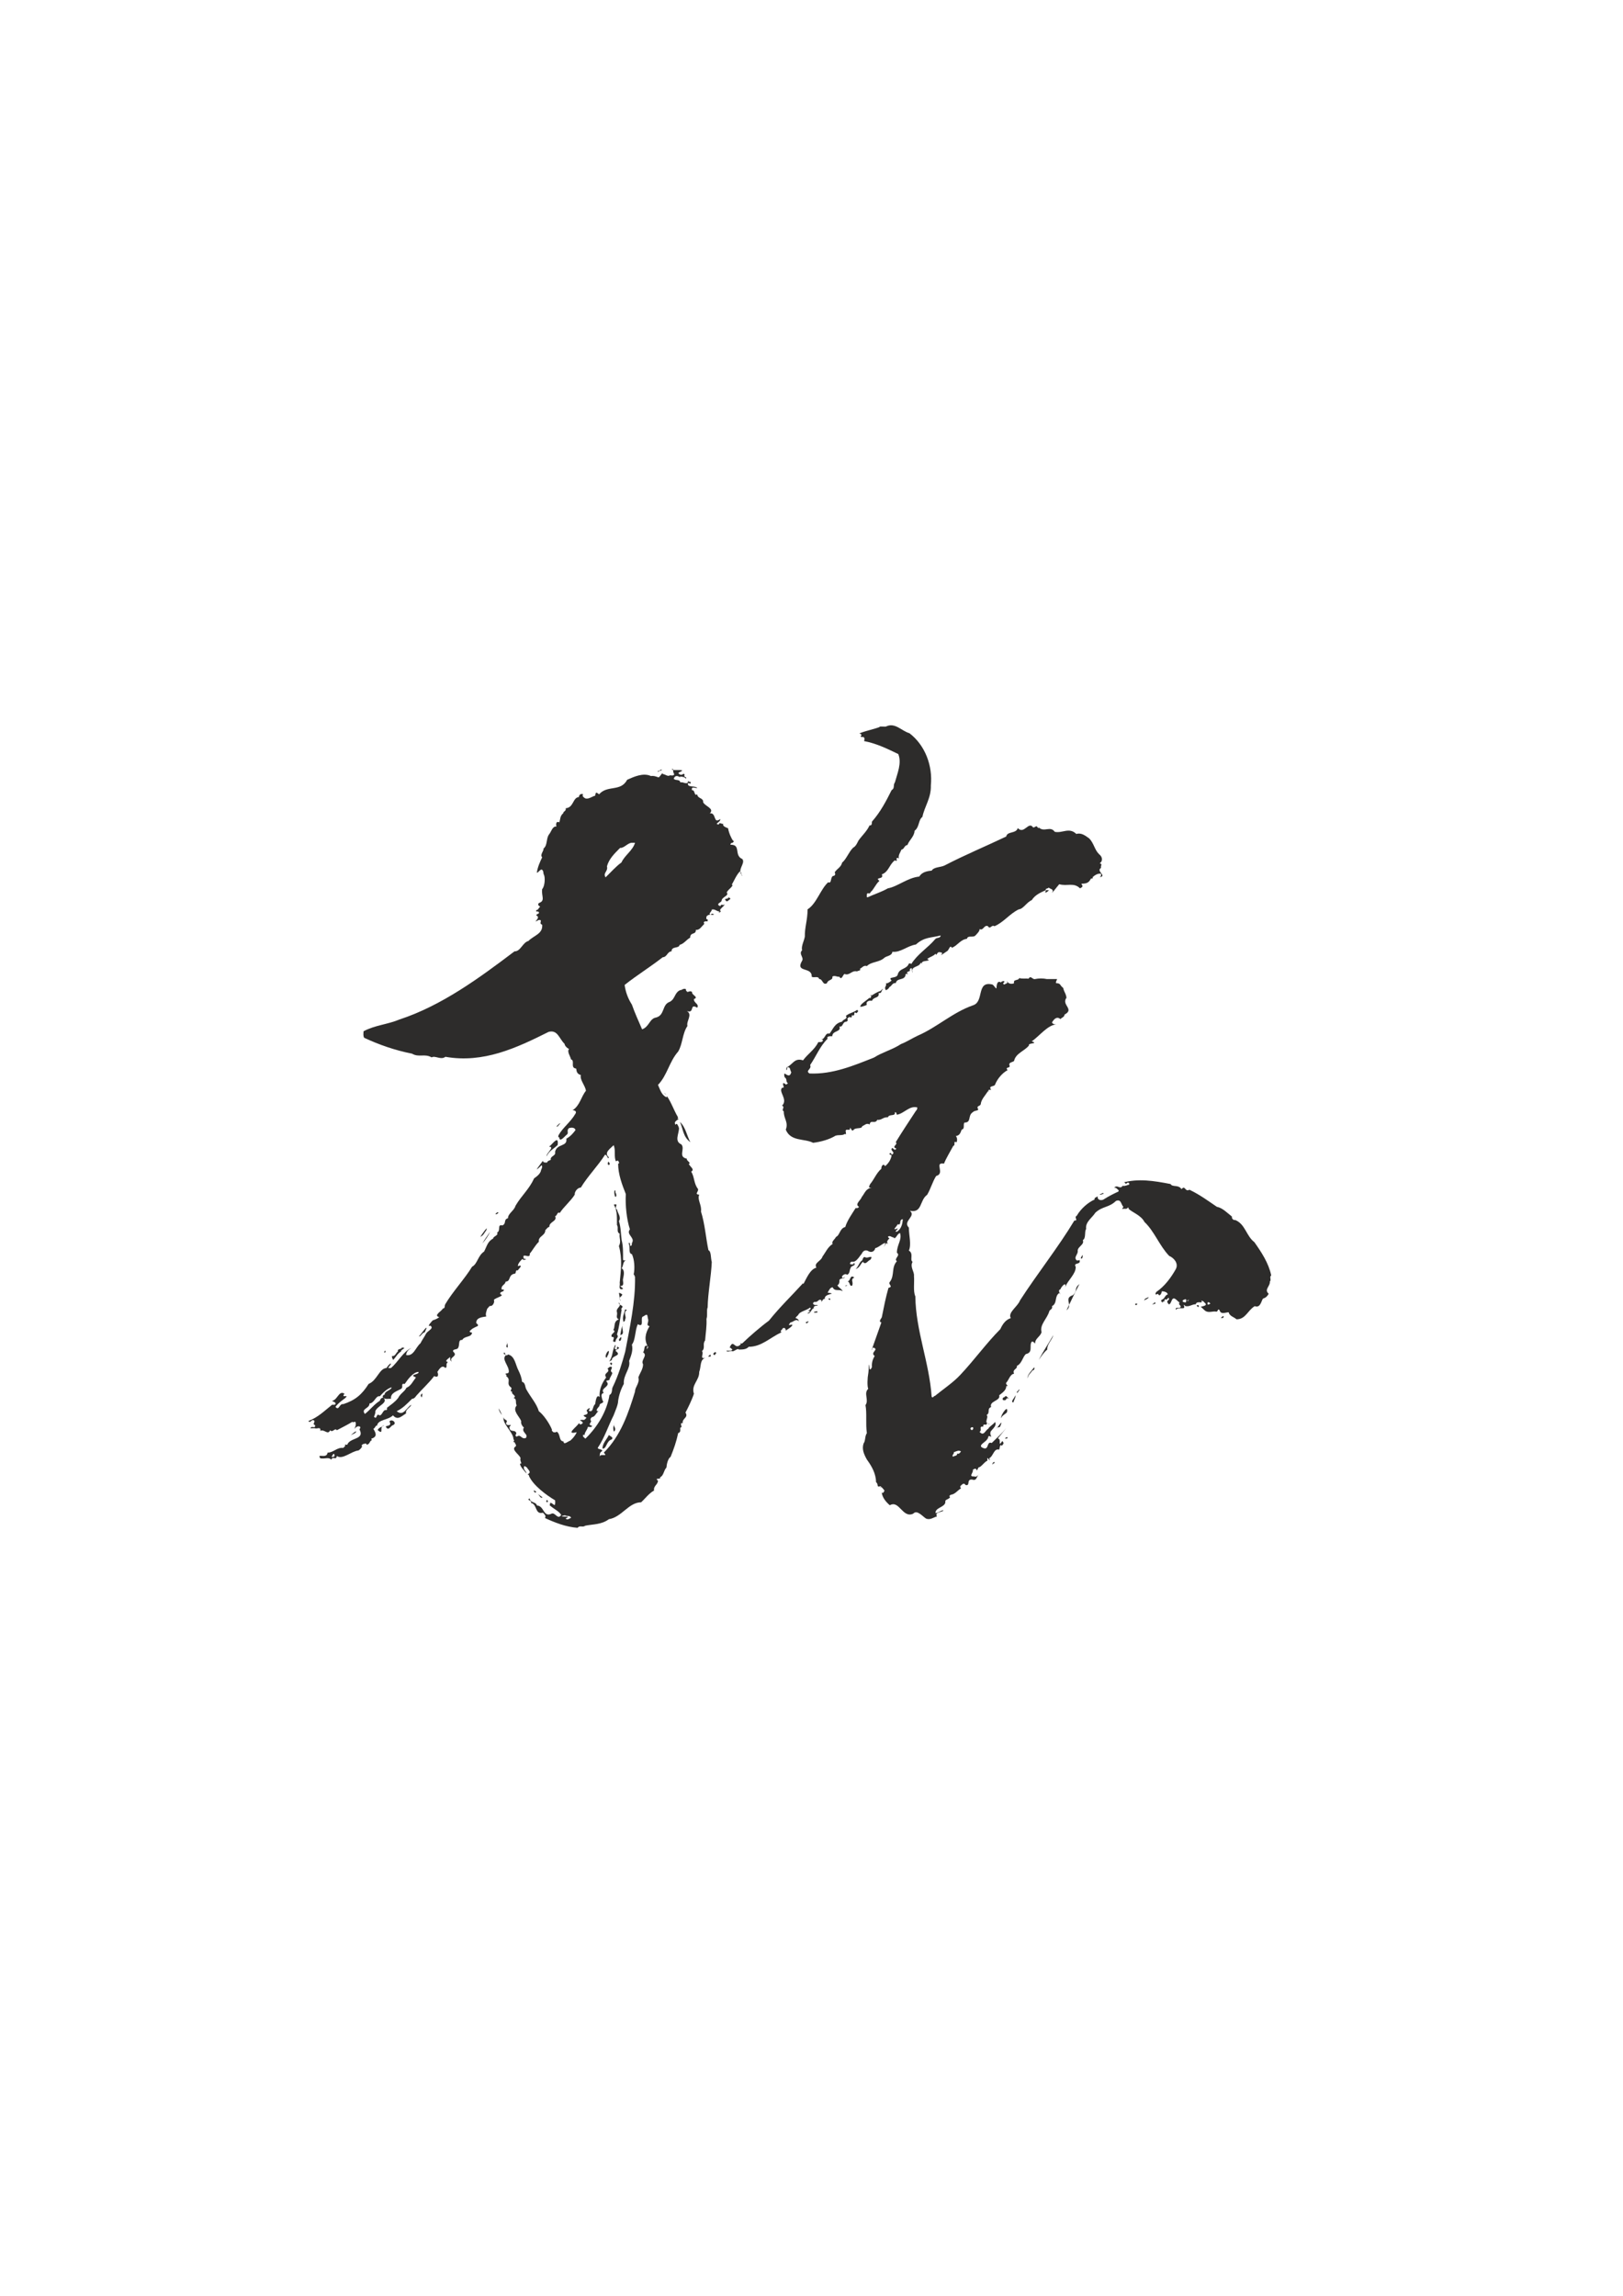 <?xml version="1.0" encoding="utf-8"?>
<!-- Created by UniConvertor 2.0rc4 (https://sk1project.net/) -->
<svg xmlns="http://www.w3.org/2000/svg" height="841.89pt" viewBox="0 0 595.276 841.89" width="595.276pt" version="1.1" xmlns:xlink="http://www.w3.org/1999/xlink" id="e83fa1ee-f612-11ea-bc37-dcc15c148e23">

<g>
	<path style="fill:#2d2c2b;" d="M 241.406,283.065 C 240.686,282.561 242.126,282.921 242.198,282.273 243.998,282.273 241.622,282.561 241.406,283.065 L 241.406,283.065 Z" />
	<path style="fill:#2d2c2b;" d="M 222.542,287.025 C 223.334,287.025 224.126,287.025 224.918,287.025 224.126,287.025 223.334,287.025 222.542,287.025 L 222.542,287.025 Z" />
	<path style="fill:#2d2c2b;" d="M 267.614,329.865 C 267.182,330.153 266.606,330.945 266.174,330.225 265.31,329.217 267.182,329.937 267.11,329.073 267.398,329.217 268.334,329.361 267.614,329.865 L 267.614,329.865 Z" />
	<path style="fill:#2d2c2b;" d="M 384.47,329.073 C 383.822,329.721 383.246,330.369 382.742,331.017 383.246,330.369 383.822,329.721 384.47,329.073 L 384.47,329.073 Z" />
	<path style="fill:#2d2c2b;" d="M 333.566,268.881 C 339.326,273.273 342.134,280.833 341.414,288.033 341.558,292.641 339.11,295.665 338.318,299.553 336.734,300.777 337.31,303.225 335.438,304.665 335.366,306.753 333.422,308.121 332.846,309.849 331.55,310.065 331.766,311.361 330.614,311.577 330.326,312.441 329.246,313.737 329.75,314.961 329.462,314.457 329.03,314.457 328.742,314.961 329.246,315.465 328.742,315.969 328.238,315.465 326.15,316.977 326.006,319.713 323.414,320.649 324.422,322.665 320.606,321.513 322.55,323.025 321.11,324.249 320.462,326.265 319.31,327.129 319.022,328.281 318.014,326.841 317.942,328.137 318.014,328.425 317.726,328.929 318.158,329.073 320.606,327.921 323.27,327.129 325.646,325.761 329.246,325.113 332.846,321.873 337.166,321.441 338.102,319.857 339.902,319.425 341.702,319.281 342.566,317.841 345.014,318.129 346.526,317.337 354.014,313.449 361.358,310.425 369.062,306.753 369.422,304.737 372.662,305.817 373.31,303.657 375.614,306.177 377.27,300.921 378.926,303.441 379.502,303.513 380.15,302.649 380.366,303.153 380.51,303.225 380.87,304.017 381.014,303.441 382.958,305.313 385.262,302.721 386.846,305.025 389.654,305.673 392.102,303.225 394.766,305.817 396.71,305.241 398.15,306.537 399.518,307.473 401.246,309.273 401.462,311.649 403.118,313.233 404.414,314.241 404.558,315.753 403.334,316.617 404.558,316.761 403.55,317.553 403.838,318.273 401.822,319.425 406.214,321.225 403.334,321.657 403.838,321.369 403.91,320.937 403.838,320.433 402.83,320.145 401.606,320.865 400.742,321.657 401.102,322.449 400.238,321.873 400.022,322.377 399.446,323.529 398.654,323.961 397.358,324.033 397.142,324.033 396.71,323.961 396.638,324.249 397.43,325.041 396.926,325.329 396.134,325.761 393.758,323.457 391.454,325.113 388.502,324.249 387.71,325.113 385.046,328.713 386.126,326.913 386.27,325.977 385.118,325.977 384.614,325.473 384.326,325.977 383.75,325.617 383.462,326.265 383.822,326.625 384.47,326.337 384.902,326.481 384.47,326.337 384.038,327.633 383.246,327.129 383.246,326.913 384.11,326.625 383.462,326.481 381.734,327.273 379.646,328.137 378.422,330.081 376.55,330.873 375.326,333.321 373.67,333.465 370.43,334.977 368.126,338.217 364.742,339.657 363.662,338.937 363.158,341.025 362.366,339.657 360.926,338.937 360.638,341.529 359.27,340.665 359.414,341.313 358.55,342.249 357.758,343.041 356.966,343.977 354.95,342.825 354.662,344.265 352.214,344.553 351.35,346.641 349.118,347.577 348.47,346.281 348.038,348.369 347.462,348.729 346.814,349.161 344.222,351.033 345.518,349.737 345.662,349.377 345.158,349.161 344.87,349.233 343.502,348.729 343.646,350.961 343.142,349.737 342.062,350.817 341.414,350.673 340.046,351.681 341.846,352.329 339.038,352.329 338.534,352.617 337.238,353.481 339.326,353.913 337.67,353.049 337.166,354.849 333.854,354.129 334.718,356.649 334.214,356.361 334.862,354.129 333.71,355.425 333.71,355.641 333.71,355.713 333.71,355.929 334.214,355.929 333.134,356.217 332.846,356.433 332.558,356.649 332.558,356.721 332.846,356.937 333.638,357.513 331.838,356.649 332.126,357.657 331.55,359.673 329.03,358.449 328.526,360.537 327.302,360.249 327.014,361.761 326.15,361.977 326.15,362.481 325.358,362.913 324.926,363.129 324.062,361.833 325.358,361.761 324.926,360.537 325.142,360.825 326.438,360.177 327.014,359.529 325.358,358.017 328.814,358.953 329.246,357.441 329.822,354.921 332.558,355.569 333.35,353.337 333.638,353.337 334.07,353.121 334.214,353.553 336.446,349.881 340.334,347.577 342.926,344.481 343.502,343.617 344.87,344.265 345.014,343.041 341.414,343.977 339.038,343.545 335.942,346.353 332.702,346.857 330.326,349.377 327.302,349.017 327.158,350.529 325.214,350.529 324.422,351.177 322.55,352.977 319.67,352.545 317.942,354.273 316.718,353.841 316.214,354.921 315.35,355.281 316.07,355.929 314.63,355.929 314.342,356.217 312.326,355.713 311.606,357.945 309.734,357.153 309.158,357.441 308.654,359.673 307.862,358.161 307.214,358.377 306.062,357.513 305.27,358.161 305.63,359.529 303.614,359.169 303.326,360.537 301.67,361.473 301.814,358.953 300.446,359.025 300.158,357.729 298.502,358.737 297.71,358.161 297.926,354.345 291.518,356.865 294.182,352.329 294.974,351.177 292.814,349.737 294.182,348.513 293.822,346.857 294.902,345.129 295.19,343.473 295.118,340.017 296.198,337.425 296.198,333.465 299.51,331.377 300.95,326.049 303.758,323.529 305.27,324.249 304.334,321.153 305.918,321.153 306.422,320.865 306.422,320.361 306.134,319.929 306.926,318.561 308.438,318.129 308.87,316.329 310.454,315.033 311.246,312.513 312.902,310.857 313.91,310.353 314.414,309.129 314.846,308.265 316.214,306.321 317.87,304.953 318.95,302.649 319.958,302.937 319.742,301.425 319.814,301.281 322.91,297.825 325.07,293.649 327.014,289.761 328.31,289.041 327.446,287.961 328.238,286.881 329.102,283.641 330.83,279.825 329.462,276.513 325.43,274.569 321.47,272.625 316.934,271.761 317.006,271.329 317.438,270.177 316.214,270.249 315.854,270.321 315.71,270.249 315.71,269.817 316.43,269.529 315.638,269.313 315.566,269.025 315.35,269.169 315.206,269.025 315.35,268.881 317.438,268.017 320.102,267.513 322.55,266.649 322.406,266.217 324.422,266.577 324.926,266.433 328.238,264.777 330.614,268.017 333.566,268.881 L 333.566,268.881 Z M 345.734,342.249 C 345.662,342.537 345.302,342.537 345.014,342.537 344.87,341.745 345.446,341.673 345.734,342.249 L 345.734,342.249 Z" />
	<path style="fill:#2d2c2b;" d="M 322.262,364.137 C 322.622,366.225 320.462,365.361 319.814,367.017 318.662,366.729 317.438,367.377 317.942,368.457 317.222,368.961 315.422,369.321 315.566,369.177 315.35,368.313 317.654,367.017 318.95,365.865 319.31,366.441 319.31,365.433 319.67,365.361 319.31,365.217 319.31,364.857 319.31,364.641 319.31,364.857 319.526,364.929 319.67,365.073 320.246,364.713 321.902,363.633 322.91,363.417 323.27,363.129 323.558,362.625 323.918,362.625 323.126,363.129 323.558,364.425 322.262,364.137 L 322.262,364.137 Z" />
	<path style="fill:#2d2c2b;" d="M 253.214,418.857 C 250.478,416.841 250.622,414.177 249.398,411.441 251.486,413.313 251.918,416.553 253.214,418.857 L 253.214,418.857 Z" />
	<path style="fill:#2d2c2b;" d="M 204.038,413.313 C 204.11,412.737 206.774,410.649 204.686,412.881 204.614,413.241 204.11,412.953 204.038,413.313 L 204.038,413.313 Z" />
	<path style="fill:#2d2c2b;" d="M 204.542,419.865 C 203.03,421.377 201.518,421.881 200.438,424.041 200.294,422.889 203.678,420.513 201.374,420.513 202.598,419.649 204.974,415.977 204.542,419.865 L 204.542,419.865 Z" />
	<path style="fill:#2d2c2b;" d="M 223.406,427.209 C 222.686,427.281 222.902,426.201 223.19,425.985 223.406,426.345 223.91,426.705 223.406,427.209 L 223.406,427.209 Z" />
	<path style="fill:#2d2c2b;" d="M 225.782,438.945 C 225.206,438.657 225.134,435.561 225.782,436.785 225.422,437.361 226.574,438.153 225.782,438.945 L 225.782,438.945 Z" />
	<path style="fill:#2d2c2b;" d="M 403.622,438.153 C 402.902,438.009 404.126,437.793 404.342,437.505 405.71,437.649 403.838,438.009 403.622,438.153 L 403.622,438.153 Z" />
	<path style="fill:#2d2c2b;" d="M 226.286,443.481 C 226.574,444.993 227.942,446.289 227.006,447.801 227.726,449.961 227.726,452.769 228.014,454.785 228.59,456.945 228.518,459.465 228.518,461.985 228.806,462.345 229.382,462.201 229.886,462.201 228.374,462.201 228.734,464.145 228.014,465.081 229.31,465.945 228.734,467.745 228.518,468.969 228.23,469.545 229.31,471.705 227.51,471.561 227.582,472.065 229.31,472.569 228.014,472.785 226.718,472.785 227.51,471.201 227.294,470.409 227.726,465.801 228.302,461.553 227.006,456.945 227.942,455.145 227.006,454.065 227.294,452.409 225.926,451.761 227.006,450.177 226.286,449.241 226.214,447.009 226.574,444.201 225.134,441.753 227.294,441.105 224.918,443.193 226.286,443.481 L 226.286,443.481 Z" />
	<path style="fill:#2d2c2b;" d="M 181.934,445.353 C 181.43,445.065 182.294,444.705 182.582,444.489 183.302,444.849 181.718,445.353 181.934,445.353 L 181.934,445.353 Z" />
	<path style="fill:#2d2c2b;" d="M 176.174,453.561 C 176.678,452.697 179.342,448.953 178.334,451.185 177.542,452.193 177.398,452.985 176.174,453.561 L 176.174,453.561 Z" />
	<path style="fill:#2d2c2b;" d="M 176.894,456.009 C 177.686,454.641 178.838,453.057 179.774,451.689 179.198,452.985 178.118,454.641 176.894,456.009 L 176.894,456.009 Z" />
	<path style="fill:#2d2c2b;" d="M 396.422,461.481 C 396.35,461.481 396.638,460.545 397.142,460.257 397.07,460.689 397.142,461.769 396.422,461.481 L 396.422,461.481 Z" />
	<path style="fill:#2d2c2b;" d="M 319.166,461.985 C 318.302,462.273 317.438,464.073 316.502,462.705 315.638,463.353 315.422,464.865 313.838,465.369 314.918,464.361 315.206,462.777 316.214,462.201 316.502,461.769 316.502,460.905 317.222,460.977 317.942,461.553 318.95,460.689 319.67,460.977 319.526,461.409 319.454,461.769 319.166,461.985 L 319.166,461.985 Z" />
	<path style="fill:#2d2c2b;" d="M 313.334,468.465 C 311.822,469.257 313.046,469.905 312.614,471.345 311.534,472.209 311.822,469.761 310.742,469.905 312.11,469.905 311.606,467.169 313.334,468.465 L 313.334,468.465 Z" />
	<path style="fill:#2d2c2b;" d="M 391.166,480.489 C 393.758,478.473 389.87,476.097 393.542,474.945 395.414,473.001 393.758,472.641 395.918,470.841 394.262,474.009 392.75,477.177 391.166,480.489 L 391.166,480.489 Z" />
	<path style="fill:#2d2c2b;" d="M 310.526,471.561 C 309.95,471.489 309.662,471.777 310.238,471.345 310.526,471.345 310.958,471.273 310.526,471.561 L 310.526,471.561 Z" />
	<path style="fill:#2d2c2b;" d="M 228.23,474.657 C 228.23,475.377 227.078,475.593 227.294,476.385 227.294,476.601 228.086,476.961 227.51,476.889 227.222,475.881 227.222,475.089 227.006,474.153 227.582,474.081 227.798,474.441 228.23,474.657 L 228.23,474.657 Z" />
	<path style="fill:#2d2c2b;" d="M 419.75,477.105 C 419.462,476.169 420.758,475.953 421.334,475.665 421.118,476.457 419.462,476.601 419.75,477.105 L 419.75,477.105 Z" />
	<path style="fill:#2d2c2b;" d="M 304.55,476.601 C 304.262,476.745 303.47,476.385 304.046,476.169 304.406,476.097 304.55,476.169 304.55,476.601 L 304.55,476.601 Z" />
	<path style="fill:#2d2c2b;" d="M 423.062,478.257 C 421.622,478.401 423.854,478.041 423.35,477.393 423.926,477.897 424.07,478.041 423.062,478.257 L 423.062,478.257 Z" />
	<path style="fill:#2d2c2b;" d="M 227.798,479.985 C 227.798,480.057 227.942,480.201 228.014,480.201 227.51,482.793 227.222,486.465 226.286,489.345 227.222,490.569 225.71,490.641 225.782,492.009 223.622,492.441 226.286,490.065 224.414,490.281 223.622,488.985 226.43,488.553 224.918,487.689 225.782,486.681 224.774,484.593 227.006,483.801 225.638,483.297 226.574,482.145 226.286,481.209 225.782,479.481 228.23,479.265 227.006,477.609 226.718,478.977 229.382,478.401 227.798,479.985 L 227.798,479.985 Z" />
	<path style="fill:#2d2c2b;" d="M 416.87,478.545 C 416.438,478.689 416.15,478.257 416.51,478.041 417.158,477.969 417.302,478.041 416.87,478.545 L 416.87,478.545 Z" />
	<path style="fill:#2d2c2b;" d="M 439.622,479.265 C 439.262,479.409 439.118,478.977 438.902,478.761 439.334,478.401 439.838,478.545 439.622,479.265 L 439.622,479.265 Z" />
	<path style="fill:#2d2c2b;" d="M 229.886,480.489 C 228.374,481.209 230.03,483.081 229.238,483.801 229.382,484.305 229.022,484.449 228.734,484.809 228.086,483.081 228.878,482.001 229.238,480.201 229.382,480.201 229.814,480.201 229.886,480.489 L 229.886,480.489 Z" />
	<path style="fill:#2d2c2b;" d="M 299.726,481.353 C 299.51,481.209 298.142,481.641 298.718,480.993 299.006,481.065 300.158,480.489 299.726,481.353 L 299.726,481.353 Z" />
	<path style="fill:#2d2c2b;" d="M 448.766,483.081 C 448.55,483.441 448.046,483.297 447.758,483.369 448.046,483.081 448.91,482.001 448.766,483.081 L 448.766,483.081 Z" />
	<path style="fill:#2d2c2b;" d="M 296.198,485.241 C 295.91,485.241 295.622,485.241 295.406,484.953 295.91,484.881 296.126,484.377 296.63,484.593 296.486,484.809 295.982,484.881 296.198,485.241 L 296.198,485.241 Z" />
	<path style="fill:#2d2c2b;" d="M 229.022,485.241 C 227.006,486.393 229.814,489.201 227.51,489.561 227.798,487.977 228.014,485.745 229.022,485.241 L 229.022,485.241 Z" />
	<path style="fill:#2d2c2b;" d="M 153.638,490.065 C 154.142,489.705 157.886,484.161 155.798,488.553 154.718,488.769 154.286,490.281 153.638,490.065 L 153.638,490.065 Z" />
	<path style="fill:#2d2c2b;" d="M 386.342,489.561 C 385.838,491.505 383.966,492.945 384.11,494.889 382.814,495.969 382.022,497.193 381.014,498.705 382.526,495.609 384.758,492.441 386.342,489.561 L 386.342,489.561 Z" />
	<path style="fill:#2d2c2b;" d="M 227.294,491.793 C 226.574,491.289 227.438,490.641 227.798,490.281 227.942,490.353 227.942,491.505 227.294,491.793 L 227.294,491.793 Z" />
	<path style="fill:#2d2c2b;" d="M 186.182,494.169 C 185.102,493.953 186.398,492.801 185.822,492.009 186.038,492.657 186.326,493.305 186.182,494.169 L 186.182,494.169 Z" />
	<path style="fill:#2d2c2b;" d="M 226.142,494.889 C 226.574,494.673 225.998,493.881 226.574,493.881 227.942,494.601 225.782,494.745 225.782,495.393 228.374,497.265 224.342,496.977 224.414,498.705 224.126,498.993 223.694,498.993 223.406,499.353 224.99,496.905 224.342,495.753 225.638,493.161 226.286,493.665 224.63,494.673 226.142,494.889 L 226.142,494.889 Z" />
	<path style="fill:#2d2c2b;" d="M 147.086,495.609 C 145.718,496.401 145.214,497.697 144.206,498.705 144.134,498.489 143.63,497.841 143.774,497.265 144.998,497.481 145.214,496.041 145.934,495.609 145.718,494.385 147.23,494.961 147.374,494.169 149.678,494.169 146.798,494.889 147.086,495.609 L 147.086,495.609 Z" />
	<path style="fill:#2d2c2b;" d="M 222.686,497.769 C 222.542,497.769 222.398,497.769 222.182,497.769 221.822,496.185 224.198,493.809 222.974,496.977 222.686,497.193 222.686,497.481 222.686,497.769 L 222.686,497.769 Z" />
	<path style="fill:#2d2c2b;" d="M 141.398,495.753 C 140.822,496.473 140.894,495.681 141.11,495.393 141.542,495.177 141.326,495.681 141.398,495.753 L 141.398,495.753 Z" />
	<path style="fill:#2d2c2b;" d="M 262.79,496.041 C 262.574,496.257 262.286,496.689 262.142,496.977 261.278,496.401 261.494,496.545 262.286,495.753 262.43,495.969 262.574,496.041 262.79,496.041 L 262.79,496.041 Z" />
	<path style="fill:#2d2c2b;" d="M 260.63,497.481 C 259.118,497.553 259.91,497.409 260.414,496.761 260.774,496.689 260.63,497.265 260.63,497.481 L 260.63,497.481 Z" />
	<path style="fill:#2d2c2b;" d="M 224.414,500.361 C 223.838,501.081 224.126,500.073 223.694,499.857 224.198,499.569 224.63,499.641 224.414,500.361 L 224.414,500.361 Z" />
	<path style="fill:#2d2c2b;" d="M 378.638,502.593 C 378.134,503.457 377.054,504.177 376.91,505.401 376.622,504.393 378.35,502.593 379.358,501.369 379.502,502.089 379.358,502.377 378.638,502.593 L 378.638,502.593 Z" />
	<path style="fill:#2d2c2b;" d="M 376.55,505.905 C 375.83,506.841 375.254,507.993 374.534,509.001 375.254,507.993 375.83,506.841 376.55,505.905 L 376.55,505.905 Z" />
	<path style="fill:#2d2c2b;" d="M 373.31,510.657 C 372.158,510.801 373.742,510.009 373.67,509.505 374.246,509.649 373.31,510.297 373.31,510.657 L 373.31,510.657 Z" />
	<path style="fill:#2d2c2b;" d="M 154.286,511.665 C 155.078,510.369 154.934,511.305 154.79,512.169 154.502,512.745 154.43,511.881 154.286,511.665 L 154.286,511.665 Z" />
	<path style="fill:#2d2c2b;" d="M 371.726,514.257 C 370.358,514.257 372.158,512.601 372.446,511.665 372.662,512.241 371.87,513.465 371.726,514.257 L 371.726,514.257 Z" />
	<path style="fill:#2d2c2b;" d="M 370.07,512.889 C 368.558,512.241 369.638,513.897 367.838,513.393 367.406,512.241 368.558,512.601 368.846,511.881 369.422,512.169 369.422,512.385 370.07,512.889 L 370.07,512.889 Z" />
	<path style="fill:#2d2c2b;" d="M 184.094,518.865 C 183.734,518.505 182.942,517.353 182.942,516.489 183.374,517.209 183.734,518.001 184.094,518.865 L 184.094,518.865 Z" />
	<path style="fill:#2d2c2b;" d="M 369.35,517.857 C 368.702,518.649 367.55,519.009 367.118,520.089 367.046,518.793 369.926,514.761 369.35,517.857 L 369.35,517.857 Z" />
	<path style="fill:#2d2c2b;" d="M 143.99,522.681 C 143.198,523.041 143.126,523.905 142.118,523.905 140.03,522.177 144.206,523.689 142.838,521.241 143.702,520.089 145.934,521.961 143.99,522.681 L 143.99,522.681 Z" />
	<path style="fill:#2d2c2b;" d="M 365.462,523.689 C 365.534,524.193 368.27,519.585 366.902,522.969 366.614,523.689 365.822,523.185 365.462,523.689 L 365.462,523.689 Z" />
	<path style="fill:#2d2c2b;" d="M 138.518,524.409 C 138.878,523.473 140.102,523.257 140.894,522.681 138.806,522.969 141.11,526.569 138.518,524.409 L 138.518,524.409 Z" />
	<path style="fill:#2d2c2b;" d="M 128.438,526.569 C 128.942,525.993 129.806,525.273 130.598,524.841 130.742,525.705 128.942,525.849 128.438,526.569 L 128.438,526.569 Z" />
	<path style="fill:#2d2c2b;" d="M 369.566,527.289 C 369.35,527.649 368.846,527.505 368.558,527.505 368.702,527.361 369.422,526.641 369.566,527.289 L 369.566,527.289 Z" />
	<path style="fill:#2d2c2b;" d="M 383.966,359.025 C 384.902,359.025 386.558,359.025 387.71,359.025 387.638,359.529 387.134,359.961 387.35,360.537 389.15,360.537 388.646,361.329 389.942,362.265 390.446,364.281 390.806,363.849 391.166,365.865 389.15,368.529 394.262,370.041 390.446,372.057 390.446,372.921 389.438,373.137 388.934,373.713 387.638,372.561 386.558,373.713 385.838,374.937 386.054,375.513 386.846,375.729 387.566,375.657 384.326,375.729 381.158,380.049 378.422,381.849 381.158,382.857 376.838,382.353 377.414,383.361 375.758,385.449 372.518,386.241 371.942,389.049 371.438,389.553 369.926,389.553 370.214,390.561 370.934,391.929 368.342,391.065 369.566,392.433 367.622,393.441 365.75,395.673 364.958,397.761 364.67,398.553 362.366,398.049 363.518,399.633 363.23,399.777 362.726,399.417 362.51,399.849 362.51,400.137 362.654,400.569 362.366,400.137 361.43,401.649 359.846,403.161 359.702,404.961 359.414,405.681 358.334,405.465 358.55,406.329 359.414,407.553 357.542,406.977 356.822,407.841 354.806,409.065 356.462,411.657 353.726,411.657 353.15,412.449 354.014,413.961 352.718,414.249 352.214,415.473 352.07,416.337 350.558,416.625 351.134,417.129 351.134,418.281 350.846,418.857 349.334,418.281 350.702,419.865 349.622,420.225 348.47,422.385 347.03,424.689 346.238,426.705 342.422,426.057 346.814,430.377 343.358,431.241 342.062,433.257 341.342,435.993 340.046,438.153 337.238,440.097 338.318,444.993 333.71,443.985 336.23,446.001 330.902,447.801 333.35,450.177 333.35,453.057 334.358,456.369 333.35,458.601 335.222,459.681 333.566,462.057 334.718,462.705 333.638,464.649 335.438,466.305 335.222,467.961 335.438,470.193 334.862,473.577 335.726,475.377 335.87,488.049 340.838,499.497 341.702,512.169 342.134,512.889 342.422,511.881 342.926,511.881 345.734,509.577 349.622,506.985 352.214,504.177 357.254,498.849 361.862,492.441 366.902,487.401 367.766,485.457 368.918,483.945 370.718,483.369 369.566,481.281 373.238,479.193 374.102,476.889 380.366,467.169 388.214,457.305 394.046,447.585 395.702,447.657 393.758,446.361 394.91,445.857 396.422,443.193 399.158,440.889 401.462,439.881 401.246,439.089 402.254,439.089 402.614,438.657 402.326,440.169 404.126,440.457 405.062,439.665 406.646,438.657 408.95,437.505 410.102,437.001 410.606,436.641 410.102,436.281 409.814,436.065 409.526,435.705 409.166,435.489 408.662,435.561 409.814,434.193 410.75,436.353 411.758,434.841 412.622,435.057 413.414,434.553 414.134,434.409 414.422,433.689 413.558,433.473 413.27,433.905 412.622,434.553 412.838,433.185 411.758,433.689 417.446,432.105 423.062,432.969 429.326,434.193 430.118,435.489 432.134,434.265 433.358,436.065 434.726,434.409 434.654,437.289 436.238,436.281 440.054,438.081 443.222,440.457 446.318,442.545 448.334,442.905 450.134,444.777 451.862,446.145 451.646,446.793 452.438,447.585 453.014,447.369 456.758,448.881 457.046,453.201 460.07,455.505 462.662,459.177 465.326,463.209 466.262,467.745 465.47,468.105 466.406,469.473 465.758,469.905 465.902,471.777 463.526,472.857 465.326,474.441 464.822,475.305 464.318,475.881 463.31,476.169 462.662,476.601 462.446,479.841 460.214,478.977 457.622,480.489 456.902,483.801 453.518,483.801 452.726,483.009 450.926,482.649 450.638,481.209 449.414,481.281 447.758,482.145 447.326,480.489 446.534,479.553 446.822,481.065 446.102,480.993 444.806,480.705 443.366,481.569 442.07,480.705 441.422,480.201 440.558,479.193 440.342,479.265 440.702,478.977 443.438,478.905 441.71,477.609 441.422,477.105 441.062,477.105 440.558,476.889 441.566,478.401 438.902,476.745 438.614,478.257 436.814,478.401 436.454,479.193 434.87,478.977 434.51,478.905 434.438,478.401 434.15,478.545 435.158,480.777 432.35,478.977 431.414,480.201 431.054,480.345 431.27,479.841 431.27,479.769 431.702,479.265 433.502,480.057 432.926,478.761 432.422,478.473 432.35,477.969 432.638,477.609 431.918,477.393 430.55,474.945 429.758,476.889 429.326,477.897 428.822,479.193 428.102,477.393 428.102,476.745 429.326,476.601 428.534,475.881 428.246,476.169 428.03,476.601 427.67,476.601 426.734,475.881 427.454,478.041 426.446,477.105 427.022,478.257 425.222,477.105 426.158,476.601 427.238,476.241 427.238,474.945 428.318,474.657 428.102,473.793 427.022,473.577 426.158,473.505 426.158,473.793 425.438,475.953 424.718,474.441 423.71,474.945 423.566,474.657 424.07,473.793 427.166,471.705 429.542,468.465 431.27,465.369 432.35,463.281 430.55,461.265 428.822,460.545 425.222,456.801 423.422,451.545 419.75,448.089 418.526,445.641 415.214,444.561 413.918,443.265 414.062,442.977 413.846,442.905 413.702,442.761 413.27,443.553 412.622,443.193 412.046,443.265 411.038,443.553 412.046,442.761 412.046,442.545 411.11,441.753 411.326,439.593 409.31,440.385 406.718,442.905 404.414,442.257 401.75,444.705 400.526,446.649 398.006,448.089 398.366,450.681 397.646,451.689 398.438,453.993 397.142,454.785 397.862,456.369 395.342,457.089 395.27,458.601 395.558,459.969 393.614,460.977 394.91,462.201 395.27,462.201 395.702,462.345 395.918,461.985 396.71,464.001 393.47,462.777 394.55,464.577 394.622,467.241 391.526,469.545 390.662,472.065 391.238,469.545 389.15,471.993 388.934,472.785 387.35,473.289 390.158,475.881 388.502,474.153 386.63,475.449 387.926,477.897 385.838,478.977 386.126,479.985 385.406,480.057 384.902,480.705 384.11,483.657 381.23,485.673 382.022,488.553 381.446,490.281 379.646,490.785 379.646,492.657 379.358,492.585 379.07,491.793 378.422,492.009 377.342,493.449 379.07,495.969 376.262,496.545 375.11,497.553 374.75,500.145 372.95,500.865 373.31,502.089 371.15,502.089 371.942,503.745 370.43,503.961 370.07,505.977 369.062,507.057 368.63,507.705 370.358,508.353 369.062,508.281 369.134,509.793 367.55,510.801 366.47,511.665 367.118,513.753 362.726,513.681 363.518,515.985 361.862,516.561 363.302,518.145 361.862,518.865 362.87,519.873 360.422,521.889 363.014,522.177 362.51,522.609 362.222,521.457 361.862,522.177 362.006,522.969 360.422,521.673 360.638,523.185 358.766,522.897 360.422,524.481 359.27,525.057 360.854,526.857 361.358,524.481 362.51,523.905 362.726,523.185 364.238,522.465 364.958,521.457 365.966,523.041 362.942,524.697 363.302,525.345 362.87,525.993 364.31,527.505 362.87,526.569 362.15,526.641 362.51,528.009 362.15,527.505 362.15,528.657 357.758,530.169 360.926,531.105 362.726,531.609 361.862,528.369 363.734,529.161 365.75,527.145 367.334,525.777 369.062,523.689 368.414,524.553 366.902,526.281 365.966,527.505 367.55,527.577 365.75,531.105 367.622,528.441 367.838,528.585 368.342,529.305 367.838,529.665 367.838,529.809 367.334,530.457 367.118,529.881 366.614,530.097 366.758,530.889 366.47,531.609 364.526,530.961 364.31,534.057 362.87,534.705 363.446,537.153 361.862,532.905 362.15,535.641 360.926,536.145 359.846,538.089 358.91,538.089 357.614,540.753 358.91,537.585 356.822,538.953 357.11,540.105 355.022,541.545 357.326,541.401 358.334,541.905 358.622,540.681 359.414,540.465 358.118,540.753 358.55,543.345 356.534,542.553 354.302,542.409 356.03,545.001 354.158,544.569 353.51,543.561 352.862,544.353 352.214,545.001 352.214,545.289 352.214,545.577 352.502,545.793 351.062,546.585 350.414,547.953 348.614,548.169 348.614,548.385 347.75,548.601 348.47,548.889 348.254,549.897 346.454,549.753 346.742,550.761 346.67,552.777 342.926,552.777 343.142,554.865 344.222,554.793 344.942,553.857 346.022,553.857 345.95,554.577 342.638,554.289 343.646,556.089 342.422,556.377 341.054,557.601 339.542,556.809 338.102,555.801 336.302,553.569 334.934,555.081 331.046,556.881 329.822,549.969 326.366,551.985 325.07,550.905 323.63,549.249 323.414,547.377 324.134,547.665 324.134,546.945 324.422,546.657 324.134,546.153 322.91,544.641 322.91,545.505 323.27,545.289 323.27,545.145 322.91,545.001 321.326,545.577 322.334,544.209 321.326,543.561 321.254,540.393 319.814,537.801 317.942,535.209 316.862,533.265 316.07,531.465 316.718,529.377 317.51,528.297 317.15,526.641 317.942,525.561 317.438,521.961 318.014,518.289 317.438,515.265 318.806,513.393 316.646,510.945 318.446,509.289 318.014,508.353 318.158,505.185 318.446,503.745 318.662,502.881 318.662,497.841 318.95,502.089 319.526,502.377 319.526,501.585 319.814,501.369 319.67,499.857 320.03,498.489 320.822,497.265 318.95,495.897 322.622,494.889 320.318,494.169 319.814,494.241 319.958,495.105 319.67,495.105 320.822,491.793 322.046,488.409 323.27,484.953 322.118,484.665 323.126,483.657 323.414,483.081 324.134,479.481 324.854,475.809 325.862,472.281 327.95,471.705 325.358,471.057 326.51,469.905 328.166,467.457 326.87,464.793 328.958,462.489 327.662,461.553 330.47,460.401 328.958,459.393 328.958,456.441 330.902,454.641 330.11,452.193 329.03,452.265 328.454,454.857 327.734,453.777 327.014,453.777 326.366,452.841 325.646,453.561 326.654,454.857 326.222,453.489 325.358,455.289 325.502,456.081 325.934,456.585 325.142,455.793 324.854,456.297 324.422,456.873 324.134,457.377 326.15,453.705 322.334,457.665 321.038,457.665 320.822,458.745 319.814,459.465 318.662,458.889 317.51,458.097 316.502,458.673 316.07,459.753 315.35,460.545 314.702,461.841 313.622,462.489 312.83,462.993 312.038,462.201 311.75,463.353 311.966,463.857 312.47,463.569 312.902,463.641 313.262,463.569 312.902,462.993 313.334,463.209 314.054,464.289 312.038,464.001 311.966,465.081 311.534,465.585 311.822,466.953 310.742,467.457 310.022,466.953 309.302,467.457 308.87,467.961 308.87,468.177 308.726,468.609 309.014,468.681 309.446,468.897 309.734,467.889 309.734,468.465 309.302,469.185 308.438,468.465 307.862,469.401 307.934,470.193 307.862,470.841 307.142,471.345 307.646,472.281 309.014,472.857 309.014,473.505 307.934,472.569 306.134,473.793 305.414,472.065 304.406,472.065 304.046,473.289 303.542,474.009 307.646,474.657 302.03,474.153 302.534,476.385 301.742,475.881 301.166,478.401 301.31,476.889 300.23,475.953 300.158,477.753 298.718,477.393 298.502,477.609 298.142,477.681 298.214,478.041 298.502,478.689 299.15,478.545 299.726,478.545 300.662,479.049 298.07,478.401 298.502,479.769 297.638,479.841 297.422,481.569 296.414,481.641 295.334,481.641 298.358,480.777 296.414,480.705 296.486,480.561 297.854,480.057 297.134,479.481 295.838,480.561 293.174,480.993 292.814,482.145 292.526,482.577 291.878,482.865 291.806,483.369 292.598,483.585 292.814,483.801 293.03,484.593 292.022,483.297 290.942,484.881 289.934,484.953 289.718,485.241 289.286,485.601 289.43,485.961 292.382,485.097 288.998,487.545 288.494,487.689 288.134,489.057 288.494,486.177 286.982,487.185 286.982,487.761 285.83,487.905 286.622,488.553 282.23,490.641 279.278,493.881 274.598,493.881 273.734,494.889 272.294,494.889 270.998,494.889 270.494,494.169 268.982,496.041 268.334,495.393 267.902,495.393 266.822,495.897 266.39,495.393 266.894,495.105 268.118,495.681 268.622,494.889 268.334,494.601 267.974,494.169 267.614,494.169 269.126,490.641 269.342,495.393 271.718,492.945 271.142,491.289 271.574,493.377 272.438,492.441 274.886,490.065 279.134,486.393 282.014,484.305 286.118,479.193 290.222,475.305 294.542,470.553 294.542,470.697 294.686,470.769 294.686,470.841 295.838,468.681 297.206,465.369 299.438,464.865 298.358,463.065 301.238,462.489 301.67,460.761 302.75,459.393 303.542,457.305 305.414,456.153 304.838,455.289 306.206,454.497 306.638,453.561 308.006,453.057 308.006,450.393 310.022,449.961 310.67,447.657 312.542,445.065 313.838,442.977 313.91,442.977 314.63,443.265 315.062,442.545 313.334,441.609 315.71,440.169 316.07,438.945 317.15,437.649 317.51,435.849 319.67,435.561 318.23,435.561 318.806,435.057 319.166,434.193 320.534,432.609 321.47,430.089 323.27,428.577 323.126,427.857 323.918,426.345 324.638,427.641 325.934,426.561 326.726,425.265 327.014,423.753 326.942,423.249 325.934,423.681 326.366,422.889 327.014,422.457 326.87,423.969 327.518,423.105 328.238,422.385 326.222,421.809 327.302,420.945 327.518,421.089 328.31,422.241 328.742,421.161 326.726,420.513 329.606,419.649 328.526,418.857 330.902,414.969 333.638,410.865 335.942,407.337 336.302,407.049 336.446,406.617 336.446,406.113 333.566,405.321 331.622,408.345 328.958,408.777 328.742,408.417 328.814,407.769 328.238,407.841 328.454,409.569 326.222,408.345 325.646,409.713 323.846,409.569 323.414,410.865 321.758,410.649 320.966,412.377 319.31,410.361 318.95,412.377 317.942,411.657 317.006,412.665 316.214,413.025 316.07,414.177 313.622,413.241 312.902,414.537 312.254,414.753 312.254,413.817 311.75,413.529 312.11,415.257 309.734,413.241 310.238,415.257 310.238,415.473 310.454,416.481 310.022,415.761 308.87,416.553 307.718,416.049 306.422,416.481 304.334,417.777 301.238,418.713 298.214,419.073 295.118,417.417 290.006,418.713 288.206,414.249 289.286,411.513 287.342,410.073 287.486,407.553 286.334,406.977 288.134,406.041 286.838,405.465 289.142,403.161 285.398,400.353 286.838,398.913 286.982,398.913 287.414,398.913 287.486,398.625 287.342,398.265 286.694,396.537 287.99,397.473 288.206,397.977 288.71,397.473 288.998,397.257 287.99,396.537 288.926,395.817 287.774,395.025 286.982,391.569 289.43,396.465 290.222,393.153 289.718,392.649 290.006,391.065 288.71,391.425 288.782,392.721 288.134,392.721 288.494,391.425 290.942,390.273 291.302,387.825 294.542,388.833 296.198,386.529 298.718,385.017 300.158,382.137 300.806,382.137 301.814,382.281 301.814,381.417 301.742,381.129 301.31,381.129 301.166,381.129 302.75,381.129 302.534,378.537 304.262,379.041 305.63,377.241 306.134,375.225 308.87,374.649 309.158,373.713 311.102,373.713 310.238,372.561 311.246,371.553 313.262,371.265 314.342,370.329 315.062,370.761 314.63,371.049 314.126,371.553 312.614,370.473 314.126,372.921 312.47,372.273 312.326,374.217 311.75,371.913 310.742,373.713 311.246,374.073 310.742,374.433 310.526,374.649 308.87,374.577 309.302,376.881 307.862,376.377 308.726,378.537 305.27,377.817 305.27,379.977 304.406,379.977 303.038,379.977 303.542,380.913 300.734,383.649 299.366,387.321 297.134,390.561 297.854,392.145 295.19,392.577 296.918,393.657 305.414,394.017 313.046,390.777 320.534,387.825 323.558,385.881 327.446,384.873 330.47,382.857 332.414,382.137 334.502,380.769 336.662,379.761 343.646,376.737 349.406,371.265 356.822,368.673 361.142,367.377 357.902,359.529 364.022,361.041 364.67,361.473 364.958,362.265 365.462,362.481 365.534,361.761 365.534,359.313 367.118,360.249 367.406,359.817 367.838,359.745 368.342,359.817 368.63,360.465 367.262,360.465 368.342,361.041 368.702,360.753 369.206,360.753 369.566,360.249 369.422,360.177 369.206,360.033 369.35,359.817 369.71,360.681 371.006,361.041 371.942,360.537 371.51,358.953 373.526,359.745 373.814,358.665 375.11,359.025 376.046,358.737 377.27,358.881 378.062,357.513 378.71,359.313 379.646,359.025 380.942,358.737 382.67,358.737 383.966,359.025 L 383.966,359.025 Z M 331.118,447.081 C 329.462,447.297 330.902,449.385 329.246,448.953 328.67,450.105 326.87,451.401 329.246,450.465 329.318,450.969 327.734,451.689 328.958,451.689 330.614,450.681 331.046,448.665 331.118,447.081 L 331.118,447.081 Z M 434.87,476.385 C 434.222,476.673 433.502,476.673 433.862,477.393 434.366,477.465 435.158,477.969 435.014,477.105 435.302,476.457 435.446,477.249 435.734,477.105 436.814,475.449 435.446,477.897 434.87,476.385 L 434.87,476.385 Z M 442.934,477.609 C 442.646,478.905 443.51,478.257 443.942,478.041 443.654,477.753 443.438,477.393 442.934,477.609 L 442.934,477.609 Z M 282.734,485.241 C 282.086,485.241 282.302,484.593 282.518,484.305 283.382,483.945 282.806,484.953 282.734,485.241 L 282.734,485.241 Z M 356.318,523.401 C 355.814,523.689 355.814,524.049 356.318,524.409 356.534,524.481 356.75,524.265 356.822,524.193 357.11,523.689 357.038,523.257 356.318,523.401 L 356.318,523.401 Z M 349.838,532.545 C 350.054,533.193 348.83,533.769 349.622,534.201 349.838,533.769 351.206,534.057 351.062,532.977 351.854,533.553 352.502,532.041 352.502,532.257 351.638,531.753 351.134,532.041 349.838,532.545 L 349.838,532.545 Z" />
	<path style="fill:#2d2c2b;" d="M 364.742,536.577 C 364.31,536.505 364.238,536.865 364.022,537.081 363.734,536.577 364.958,535.497 364.742,536.577 L 364.742,536.577 Z" />
	<path style="fill:#2d2c2b;" d="M 196.622,547.161 C 196.334,547.665 195.614,546.945 195.83,546.441 195.974,546.873 196.694,546.657 196.622,547.161 L 196.622,547.161 Z" />
	<path style="fill:#2d2c2b;" d="M 198.998,549.105 C 198.134,549.753 197.774,547.881 196.982,547.665 197.342,547.809 198.422,548.745 198.998,549.105 L 198.998,549.105 Z" />
	<path style="fill:#2d2c2b;" d="M 200.942,550.761 C 200.222,551.193 200.294,550.257 200.582,550.041 200.942,550.185 200.942,550.545 200.942,550.761 L 200.942,550.761 Z" />
	<path style="fill:#2d2c2b;" d="M 246.806,282.345 C 247.742,282.489 252.062,282.057 249.254,283.137 248.462,283.497 249.038,283.857 249.542,284.073 250.55,284.361 250.838,282.993 251.126,284.361 250.55,284.577 251.342,284.793 251.414,285.081 251.846,284.865 251.63,285.369 251.63,285.585 251.054,284.793 249.902,284.793 249.254,284.793 251.126,286.953 248.102,282.777 247.094,285.585 248.03,286.449 249.254,285.585 249.542,286.953 250.262,286.449 252.494,288.249 252.35,286.233 252.494,287.097 253.862,286.233 253.142,287.457 252.926,287.169 252.638,287.169 252.35,287.169 251.918,288.897 254.726,288.033 255.734,288.897 255.518,289.257 253.214,288.033 253.862,289.833 254.942,289.473 254.51,292.137 255.734,291.273 255.806,292.929 258.038,292.497 257.894,294.153 258.398,295.593 262.214,296.457 260.342,298.257 262.862,297.897 261.494,302.361 264.158,300.345 264.446,301.497 261.638,302.145 263.654,302.361 263.726,301.281 264.806,302.361 265.31,302.073 264.806,302.937 266.318,303.441 267.038,303.729 267.326,305.457 268.262,307.545 268.91,308.337 269.126,308.265 269.198,308.337 269.126,308.553 268.694,309.489 268.046,308.697 267.902,309.777 271.934,309.633 269.054,313.665 272.294,315.033 273.518,316.761 270.062,318.993 272.294,321.081 271.718,321.297 272.222,319.857 271.358,319.569 270.062,320.865 269.054,323.385 268.406,324.393 268.55,324.465 268.622,324.537 268.694,324.681 267.902,325.977 267.254,325.977 266.534,327.273 267.614,328.497 264.662,328.857 264.662,330.369 264.302,331.089 262.862,331.233 263.654,332.097 263.942,332.097 264.014,332.169 264.158,332.385 264.662,331.089 265.022,332.385 265.814,331.593 265.598,332.385 263.798,333.393 264.158,333.969 265.022,334.185 262.862,335.265 263.942,334.257 262.862,334.257 262.214,333.249 261.062,333.537 261.206,334.257 259.55,335.049 260.702,335.481 261.206,334.689 261.35,335.337 261.926,335.193 261.422,335.985 260.558,334.977 259.55,335.697 258.902,335.985 259.046,336.849 259.118,337.137 259.694,336.849 259.55,337.497 259.55,337.857 260.846,338.073 257.318,337.281 258.326,338.793 257.318,339.729 256.526,341.241 255.23,340.953 255.302,342.969 253.142,341.673 253.142,343.833 251.63,344.697 250.91,346.065 249.254,346.497 249.038,347.937 246.302,346.857 246.302,348.873 244.718,348.945 244.718,350.961 243.062,351.033 238.454,354.633 233.63,357.585 229.094,361.185 229.454,363.777 230.318,366.153 231.758,368.385 232.838,371.481 234.206,374.433 235.502,377.457 238.094,376.593 238.238,373.497 240.614,373.137 243.926,372.273 242.702,368.385 245.654,367.377 247.742,366.297 247.31,363.993 249.542,363.057 249.902,363.273 250.694,362.193 251.63,362.769 251.414,363.273 251.918,363.489 252.134,363.777 253.142,363.489 253.142,363.345 253.862,363.777 253.502,364.857 256.526,365.649 254.51,366.369 254.438,367.881 256.526,368.097 255.734,369.537 252.71,367.737 254.942,371.769 251.918,370.761 254.15,372.057 251.63,374.433 252.134,376.233 250.262,378.969 250.406,382.785 248.75,385.593 245.438,389.337 244.718,394.377 241.334,397.833 242.126,399.561 242.63,401.577 244.43,402.369 245.15,401.793 243.71,401.361 243.71,400.785 246.014,403.449 246.806,406.545 248.75,409.857 248.102,410.073 248.894,410.361 249.038,410.577 249.326,410.073 247.958,410.793 247.526,411.585 247.598,411.873 247.454,412.233 247.814,412.449 248.246,411.441 248.894,413.169 249.038,413.673 249.038,415.833 247.238,418.497 249.902,419.649 251.414,421.377 248.534,424.185 251.918,424.905 251.63,425.625 253.718,426.489 252.638,426.777 252.926,427.785 255.014,428.793 253.502,429.657 254.726,431.457 254.438,433.977 255.95,435.921 256.526,436.785 254.438,438.009 256.454,438.081 255.662,440.025 257.462,441.897 257.102,444.273 258.542,448.809 258.902,454.065 259.838,458.457 260.918,458.889 260.63,461.409 261.062,462.777 260.846,467.961 259.622,474.297 259.55,479.409 259.046,480.705 259.622,482.073 259.118,483.657 259.262,486.465 258.83,488.697 258.614,491.577 257.534,492.873 258.83,494.313 257.462,495.465 258.326,496.401 256.31,498.561 258.83,497.913 256.598,498.489 257.246,501.009 256.454,503.097 256.526,506.265 253.43,507.777 254.51,511.089 253.862,513.177 252.206,516.561 251.414,518.001 252.638,519.873 250.118,520.089 250.406,521.889 248.894,521.601 250.694,523.617 249.542,523.473 249.326,523.977 249.902,525.273 248.75,525.489 248.102,528.585 247.094,531.465 245.942,534.273 245.006,534.777 244.502,537.009 244.43,538.161 243.35,539.313 243.494,541.113 242.054,541.761 242.702,542.697 239.75,541.761 241.334,542.985 241.262,544.497 239.606,544.857 239.894,546.585 237.95,547.665 236.726,549.465 235.142,550.905 230.606,550.905 228.014,556.377 223.334,557.097 220.598,559.113 217.646,558.897 214.694,559.473 213.614,560.265 212.75,559.185 211.814,560.265 207.422,559.905 203.462,558.321 199.862,556.665 200.438,555.873 199.646,555.297 199.142,554.721 196.118,555.513 197.126,551.625 194.75,551.121 195.254,550.185 192.806,550.113 194.318,549.465 194.246,551.121 196.694,550.689 196.91,552.057 199.718,552.201 199.142,556.665 202.454,555.009 203.75,554.721 204.614,557.457 205.838,555.513 204.902,554.073 203.246,553.425 201.95,552.273 201.23,551.913 201.95,551.697 201.734,551.121 202.454,550.977 202.742,551.769 203.462,551.913 203.75,551.193 203.606,550.977 203.606,550.185 200.438,548.313 195.542,544.713 194.03,541.257 194.102,540.897 193.742,540.825 193.526,540.609 195.254,539.889 193.454,538.809 193.31,538.161 192.95,538.089 192.518,537.297 192.158,537.873 191.942,539.025 193.022,539.385 193.094,540.321 192.302,539.313 190.718,537.801 190.718,536.721 191.798,537.009 190.502,535.569 190.934,534.777 190.718,533.481 187.262,531.609 189.062,530.457 189.638,530.025 188.846,529.377 188.702,528.801 187.694,529.089 189.062,528.225 188.342,527.865 188.342,525.201 184.022,521.961 184.742,519.657 184.742,521.025 186.614,520.377 185.606,521.889 185.822,523.473 188.414,521.673 186.83,523.257 186.902,525.417 188.558,524.193 189.206,525.201 189.854,525.921 188.414,526.209 189.494,526.857 191.006,525.705 191.15,527.865 192.806,527.361 194.102,525.921 191.006,525.273 192.158,523.473 191.726,523.185 190.934,522.177 191.15,521.097 190.43,519.297 187.838,517.281 189.494,515.409 188.918,514.185 189.71,512.961 188.342,512.673 189.854,511.809 187.334,511.377 187.838,510.297 186.542,510.297 188.198,509.217 187.334,508.713 185.462,507.273 187.694,505.977 185.606,504.609 185.894,504.393 185.894,504.321 185.606,504.105 184.814,503.385 186.542,503.961 186.614,503.097 186.83,500.865 183.734,498.489 185.606,496.905 185.03,496.257 185.03,497.121 184.742,496.185 185.318,495.321 185.318,497.913 186.326,496.689 188.918,497.265 189.062,500.577 190.214,502.665 190.718,503.673 191.438,505.473 191.438,506.697 192.806,507.057 192.518,508.713 193.094,509.577 194.606,512.313 196.838,514.761 197.63,517.497 199.358,518.793 201.518,521.961 202.454,524.265 202.238,524.697 202.742,524.913 202.958,525.201 203.318,525.201 203.894,525.417 204.11,524.985 205.694,525.705 204.83,528.513 206.702,528.585 206.702,530.097 208.358,528.513 209.15,528.297 210.014,527.577 211.022,526.425 211.526,525.201 207.062,526.281 211.742,523.113 212.318,521.889 212.534,521.961 212.606,522.465 213.038,522.321 215.342,521.385 210.95,520.665 213.758,520.665 214.406,520.881 214.694,520.305 215.126,519.873 212.03,518.289 216.854,519.513 215.126,517.281 215.63,516.489 216.998,515.697 215.918,517.281 217.718,518.289 217.214,515.625 218.294,514.905 218.438,514.113 218.726,511.017 219.95,512.313 219.662,509.721 220.742,507.201 222.326,505.113 221.03,503.385 224.054,503.385 222.83,501.873 223.262,501.585 223.622,501.009 224.342,501.225 224.702,502.089 223.406,502.521 224.558,503.385 224.63,504.105 223.55,505.185 223.55,505.977 223.262,506.265 222.614,506.121 222.326,506.481 224.414,508.497 219.806,509.001 221.462,510.801 220.094,511.089 220.742,512.385 220.958,513.465 221.894,514.617 220.094,514.473 219.95,515.121 219.95,516.057 218.438,516.561 219.014,517.497 219.23,517.497 219.302,517.497 219.518,517.497 218.654,518.001 218.294,519.585 217.142,519.657 216.638,520.017 216.494,520.377 216.638,520.881 217.43,521.385 215.126,522.465 217.142,522.825 217.142,523.689 215.846,523.113 215.63,523.257 215.342,524.481 214.406,525.201 214.406,526.209 215.054,526.713 213.398,525.417 213.902,526.857 214.262,527.073 214.406,527.361 214.694,527.577 219.302,523.113 222.614,517.425 223.55,511.521 224.702,511.089 224.342,509.289 224.702,508.713 226.934,504.105 228.23,499.569 229.31,495.681 230.894,487.185 233.126,477.321 232.91,468.105 232.55,467.961 232.838,467.457 232.406,467.385 232.91,465.225 232.694,461.769 231.758,459.897 230.462,459.681 231.11,457.665 230.75,456.585 230.246,455.001 231.398,455.865 231.038,456.801 232.046,457.089 231.542,456.009 231.902,455.577 232.838,453.777 229.526,452.625 231.038,450.825 229.814,447.081 229.31,441.897 229.526,437.865 228.158,434.409 226.718,430.593 226.718,426.777 227.438,426.489 226.862,426.057 226.718,425.625 226.43,425.625 226.142,425.625 225.926,425.913 225.062,424.113 225.926,421.881 225.062,419.937 224.126,421.017 221.246,422.673 223.334,424.401 222.83,425.481 222.902,423.465 221.894,423.465 219.302,427.569 215.558,431.313 213.038,435.489 211.814,435.489 210.662,437.073 210.806,438.081 209.438,440.313 206.702,442.617 205.334,444.777 204.254,444.273 204.542,445.713 203.606,446.001 204.542,447.873 201.302,448.017 201.518,449.889 200.942,449.961 200.51,450.609 200.006,451.113 200.006,453.201 197.342,453.273 197.63,455.361 196.118,456.873 195.254,458.673 194.318,459.681 194.606,462.057 191.15,458.889 192.158,461.625 192.302,461.697 192.95,461.409 192.806,461.913 192.446,461.769 192.014,462.417 191.654,461.625 191.006,462.201 189.998,463.209 189.926,464.289 192.23,463.569 190.214,465.297 189.926,465.873 188.702,465.585 189.638,467.169 188.558,467.097 186.326,467.673 187.406,469.905 185.462,469.977 185.246,471.201 183.806,471.273 183.95,472.713 184.454,473.361 184.814,472.209 184.742,473.361 184.238,473.793 183.23,473.721 183.518,474.585 185.318,475.161 181.862,475.809 181.142,476.673 181.502,477.465 180.854,478.689 180.134,478.905 179.414,478.689 179.126,479.625 178.694,479.913 178.622,480.273 177.83,482.073 178.406,482.721 177.614,483.009 174.662,482.865 174.662,485.097 174.806,485.457 175.814,485.889 175.094,486.321 174.014,486.825 173.006,487.185 172.214,488.265 172.43,488.625 172.862,488.625 173.15,488.697 172.862,490.569 170.414,489.777 169.55,491.361 167.822,491.217 168.83,493.305 167.894,494.457 167.534,494.961 165.806,494.673 166.238,495.681 168.254,497.409 164.438,497.625 165.734,499.281 164.798,498.777 165.302,498.201 165.014,497.625 164.654,498.201 162.71,499.065 164.294,499.497 163.214,500.289 164.294,501.225 163.358,501.657 162.062,500.289 161.054,502.161 160.406,503.097 160.838,503.889 160.91,505.473 159.254,504.609 157.238,507.273 154.502,509.721 152.702,511.809 152.414,512.169 152.054,512.889 151.118,512.961 149.318,514.761 147.662,516.489 145.502,517.497 147.95,519.513 149.03,516.273 150.83,515.121 150.614,516.201 148.526,516.777 148.958,518.289 147.302,519.297 145.862,521.025 144.134,519.009 142.406,520.809 138.518,520.521 138.302,522.825 137.798,522.465 137.654,523.689 136.934,523.977 137.942,525.561 138.446,526.857 136.214,527.577 136.142,527.865 136.358,528.009 136.43,528.081 135.35,528.585 135.854,529.377 134.558,529.809 134.126,528.873 133.694,529.665 133.118,529.521 133.046,529.809 132.254,530.025 132.83,530.313 132.83,530.601 132.254,531.465 131.462,531.897 128.798,532.185 125.63,535.425 123.542,533.913 123.326,535.713 122.03,533.769 121.526,535.281 120.446,534.201 119.438,535.065 117.494,534.777 116.054,532.689 119.798,535.209 120.158,532.689 122.318,532.689 123.614,530.673 125.918,530.961 126.134,530.673 126.638,530.385 126.638,530.025 126.062,529.593 127.142,529.809 127.358,529.809 128.294,527.073 133.838,528.009 131.894,524.265 131.822,523.905 132.326,523.689 132.11,523.257 131.318,522.609 130.454,523.473 129.95,523.977 130.454,523.113 130.598,522.393 130.454,521.601 130.094,521.025 129.518,521.889 129.23,521.385 127.502,522.465 125.414,523.473 123.542,524.481 122.822,523.401 122.03,525.561 121.094,524.481 120.23,526.425 119.006,523.977 117.494,524.697 117.71,522.969 116.198,524.121 115.55,523.761 115.262,523.689 114.542,523.761 113.894,523.761 114.11,522.609 115.838,524.121 115.55,522.609 114.326,522.177 115.91,521.385 115.118,520.881 114.254,520.305 113.894,522.105 113.102,521.097 116.558,519.801 118.862,517.497 121.814,515.121 122.246,515.121 122.75,515.265 123.038,514.905 123.254,514.113 122.246,514.113 121.814,513.681 123.83,513.393 124.262,509.721 126.35,511.089 124.838,512.961 128.294,511.089 126.638,512.673 125.126,513.825 124.118,514.473 123.038,515.913 124.406,517.497 124.406,514.617 125.918,514.905 130.31,513.465 132.758,511.377 135.206,507.489 138.302,506.265 139.094,501.801 141.758,501.657 142.91,499.785 144.422,499.209 142.406,501.513 142.622,501.873 143.126,501.585 143.414,501.657 146.006,499.425 147.95,495.609 150.83,494.313 149.894,494.961 149.102,495.465 148.958,496.905 151.694,497.481 152.414,494.097 154.214,492.585 154.718,491.505 155.798,490.065 156.302,488.985 157.022,487.905 159.326,487.113 157.814,486.105 156.302,486.825 158.462,484.377 158.75,484.161 159.326,484.017 160.406,483.585 161.126,483.009 158.75,482.361 162.134,480.777 162.35,479.913 163.502,479.625 162.854,478.977 163.358,478.185 166.094,473.577 170.558,468.825 173.15,464.505 175.094,463.569 175.238,460.473 177.542,458.961 178.55,457.089 178.838,455.217 180.854,454.209 180.926,453.273 183.014,453.057 182.294,451.977 183.806,451.401 182.222,448.809 184.238,449.385 185.894,448.665 184.526,447.225 186.326,446.721 186.254,445.065 188.63,443.913 189.062,442.185 191.294,438.369 194.03,436.209 195.902,432.105 196.838,431.457 197.918,430.665 198.35,429.513 198.422,428.721 199.214,428.001 198.638,427.281 194.894,431.025 198.35,426.777 199.142,425.625 198.998,426.273 200.006,426.417 200.726,426.273 200.726,425.409 202.454,425.625 201.95,424.905 202.454,423.609 203.894,423.897 203.606,422.313 204.326,419.289 208.214,420.585 207.71,417.561 209.294,416.697 210.23,415.545 211.094,414.393 210.734,413.241 209.294,413.529 208.718,413.673 207.638,414.537 208.718,415.473 207.926,416.049 207.062,416.697 205.262,419.145 205.118,417.057 204.542,417.057 204.83,416.697 204.83,416.337 206.414,413.457 209.222,411.585 211.094,408.345 211.742,407.193 210.014,407.049 209.942,407.193 212.75,405.393 213.038,402.297 214.91,399.993 214.622,397.977 212.606,396.033 213.038,394.233 211.238,393.729 211.526,392.361 211.31,391.857 209.006,391.569 211.022,388.977 209.438,388.473 209.222,387.393 207.854,385.593 208.718,384.657 207.854,384.297 207.134,383.433 207.062,382.785 205.046,380.841 204.542,377.529 201.23,378.393 189.422,384.297 177.326,389.985 163.358,387.537 161.702,388.833 159.614,386.961 158.318,387.753 155.726,386.241 153.638,387.897 151.118,386.385 144.926,385.161 139.094,383.145 133.55,380.553 133.118,379.689 133.334,378.969 133.334,378.177 137.438,375.945 142.262,375.657 146.51,373.857 162.062,368.745 175.742,358.665 188.702,348.873 190.934,348.945 191.654,345.633 193.814,345.057 195.758,343.041 199.214,342.465 198.854,339.081 197.342,338.649 199.358,337.281 197.63,337.353 194.462,338.937 198.854,336.561 196.694,335.697 196.694,334.977 198.35,335.193 197.414,334.257 197.054,334.185 196.406,334.473 196.694,333.753 197.558,333.681 197.414,332.961 198.134,332.529 197.63,332.097 197.054,331.881 197.63,331.161 200.15,330.297 198.494,328.641 198.854,326.049 199.862,324.969 200.006,321.729 199.502,320.793 199.142,320.145 199.502,319.281 198.638,318.849 197.702,319.137 197.702,319.785 196.91,320.073 197.126,317.985 198.206,315.753 198.854,314.385 197.918,313.449 199.502,312.081 199.358,311.145 200.798,310.065 200.294,307.761 201.23,306.177 202.31,304.953 202.526,302.937 204.11,303.081 203.894,302.793 203.75,300.849 205.118,301.569 205.55,300.561 205.334,299.193 206.558,298.257 206.63,297.393 207.71,297.537 207.494,296.385 210.446,296.169 210.014,292.497 212.318,292.281 212.462,290.985 213.542,291.057 213.902,291.273 213.254,291.849 214.262,292.569 214.694,292.785 215.918,293.145 217.142,292.065 218.294,291.777 218.51,290.337 218.654,290.481 219.734,291.273 222.83,287.745 227.654,290.481 230.03,285.945 232.622,284.793 235.934,283.281 238.742,284.577 239.75,284.433 240.326,284.649 241.55,285.081 242.126,284.865 243.062,282.849 243.062,283.857 243.926,283.857 244.862,284.865 245.654,284.361 245.726,284.145 247.094,284.793 247.31,283.857 246.662,283.281 247.238,281.985 246.158,281.985 246.518,281.985 247.094,281.769 246.806,282.345 L 246.806,282.345 Z M 231.542,309.057 C 230.102,309.273 228.806,311.073 227.438,310.929 225.206,313.161 223.334,315.033 222.614,317.697 223.118,319.569 221.03,320.073 222.11,321.729 224.054,319.857 225.854,317.769 227.942,316.257 229.094,313.665 232.046,311.937 232.91,309.057 232.406,309.057 231.902,309.057 231.542,309.057 L 231.542,309.057 Z M 249.542,476.673 C 249.326,476.961 249.038,476.961 248.75,476.961 248.102,476.601 249.326,476.313 249.542,476.673 L 249.542,476.673 Z M 237.734,483.873 C 237.302,482.505 237.806,481.425 236.006,482.721 234.494,482.865 236.654,487.113 233.918,485.601 232.838,487.977 233.126,491.361 231.758,493.089 232.262,495.105 231.542,496.977 230.75,499.065 231.398,501.801 228.518,504.177 228.806,507.489 227.726,509.361 227.006,511.665 226.718,513.681 226.718,515.193 225.638,517.425 225.062,519.009 223.118,522.825 221.75,527.217 219.23,530.961 219.302,531.609 221.894,531.465 220.454,532.401 219.806,532.905 220.022,534.057 219.95,534.273 220.022,532.689 223.262,534.561 221.462,532.689 227.726,526.497 230.534,518.073 232.91,510.297 232.91,508.569 234.71,507.201 234.134,505.113 234.71,503.457 235.862,502.089 235.862,500.289 234.854,498.705 237.734,497.121 235.862,495.897 236.726,494.817 235.862,493.161 237.518,493.521 237.23,494.313 236.942,495.393 237.734,494.025 236.15,491.289 236.654,488.913 238.238,486.321 236.798,485.961 237.95,485.097 237.734,483.873 L 237.734,483.873 Z M 148.454,507.489 C 146.654,507.201 148.238,508.713 147.014,509.361 145.43,510.225 143.126,510.873 143.414,512.961 142.334,512.817 140.894,513.465 140.318,512.025 140.534,511.809 140.606,511.377 141.038,511.521 141.038,510.009 143.558,509.865 143.63,508.713 141.83,509.361 140.606,510.585 139.31,512.025 137.798,511.665 137.438,514.473 135.494,514.689 135.638,516.561 132.254,516.489 133.838,518.505 135.854,516.921 137.294,514.905 139.31,513.681 139.526,512.961 139.814,512.673 140.534,512.457 142.694,514.401 138.446,515.409 137.654,517.497 137.798,518.073 137.294,519.297 137.15,519.513 138.158,520.593 137.942,519.081 138.662,518.721 140.03,519.801 140.102,517.497 141.254,517.065 141.83,517.209 142.118,516.921 141.902,516.273 143.342,515.121 144.854,514.185 146.006,512.673 146.942,510.873 148.454,510.297 149.102,508.857 150.614,508.425 151.622,506.265 152.558,505.113 149.606,503.961 153.926,504.177 153.494,503.097 151.55,503.097 149.462,505.977 148.454,507.489 L 148.454,507.489 Z M 225.494,522.105 C 224.702,522.825 224.918,524.697 225.206,524.985 226.502,523.689 224.414,522.897 225.494,522.105 L 225.494,522.105 Z M 223.334,526.209 C 222.542,527.865 221.03,529.161 220.958,531.177 222.542,531.465 222.326,528.369 224.342,527.865 225.206,527.001 223.694,526.713 223.334,526.209 L 223.334,526.209 Z M 121.526,534.057 C 122.03,534.561 122.606,534.057 122.75,533.913 122.462,531.897 121.814,534.417 121.526,534.057 L 121.526,534.057 Z M 207.206,555.657 C 204.326,556.161 207.494,556.161 208.214,556.161 208.358,556.665 207.638,556.521 207.494,556.881 208.142,557.601 209.006,556.665 209.438,556.665 209.222,555.585 207.926,556.161 207.206,555.657 L 207.206,555.657 Z" />
</g>
</svg>